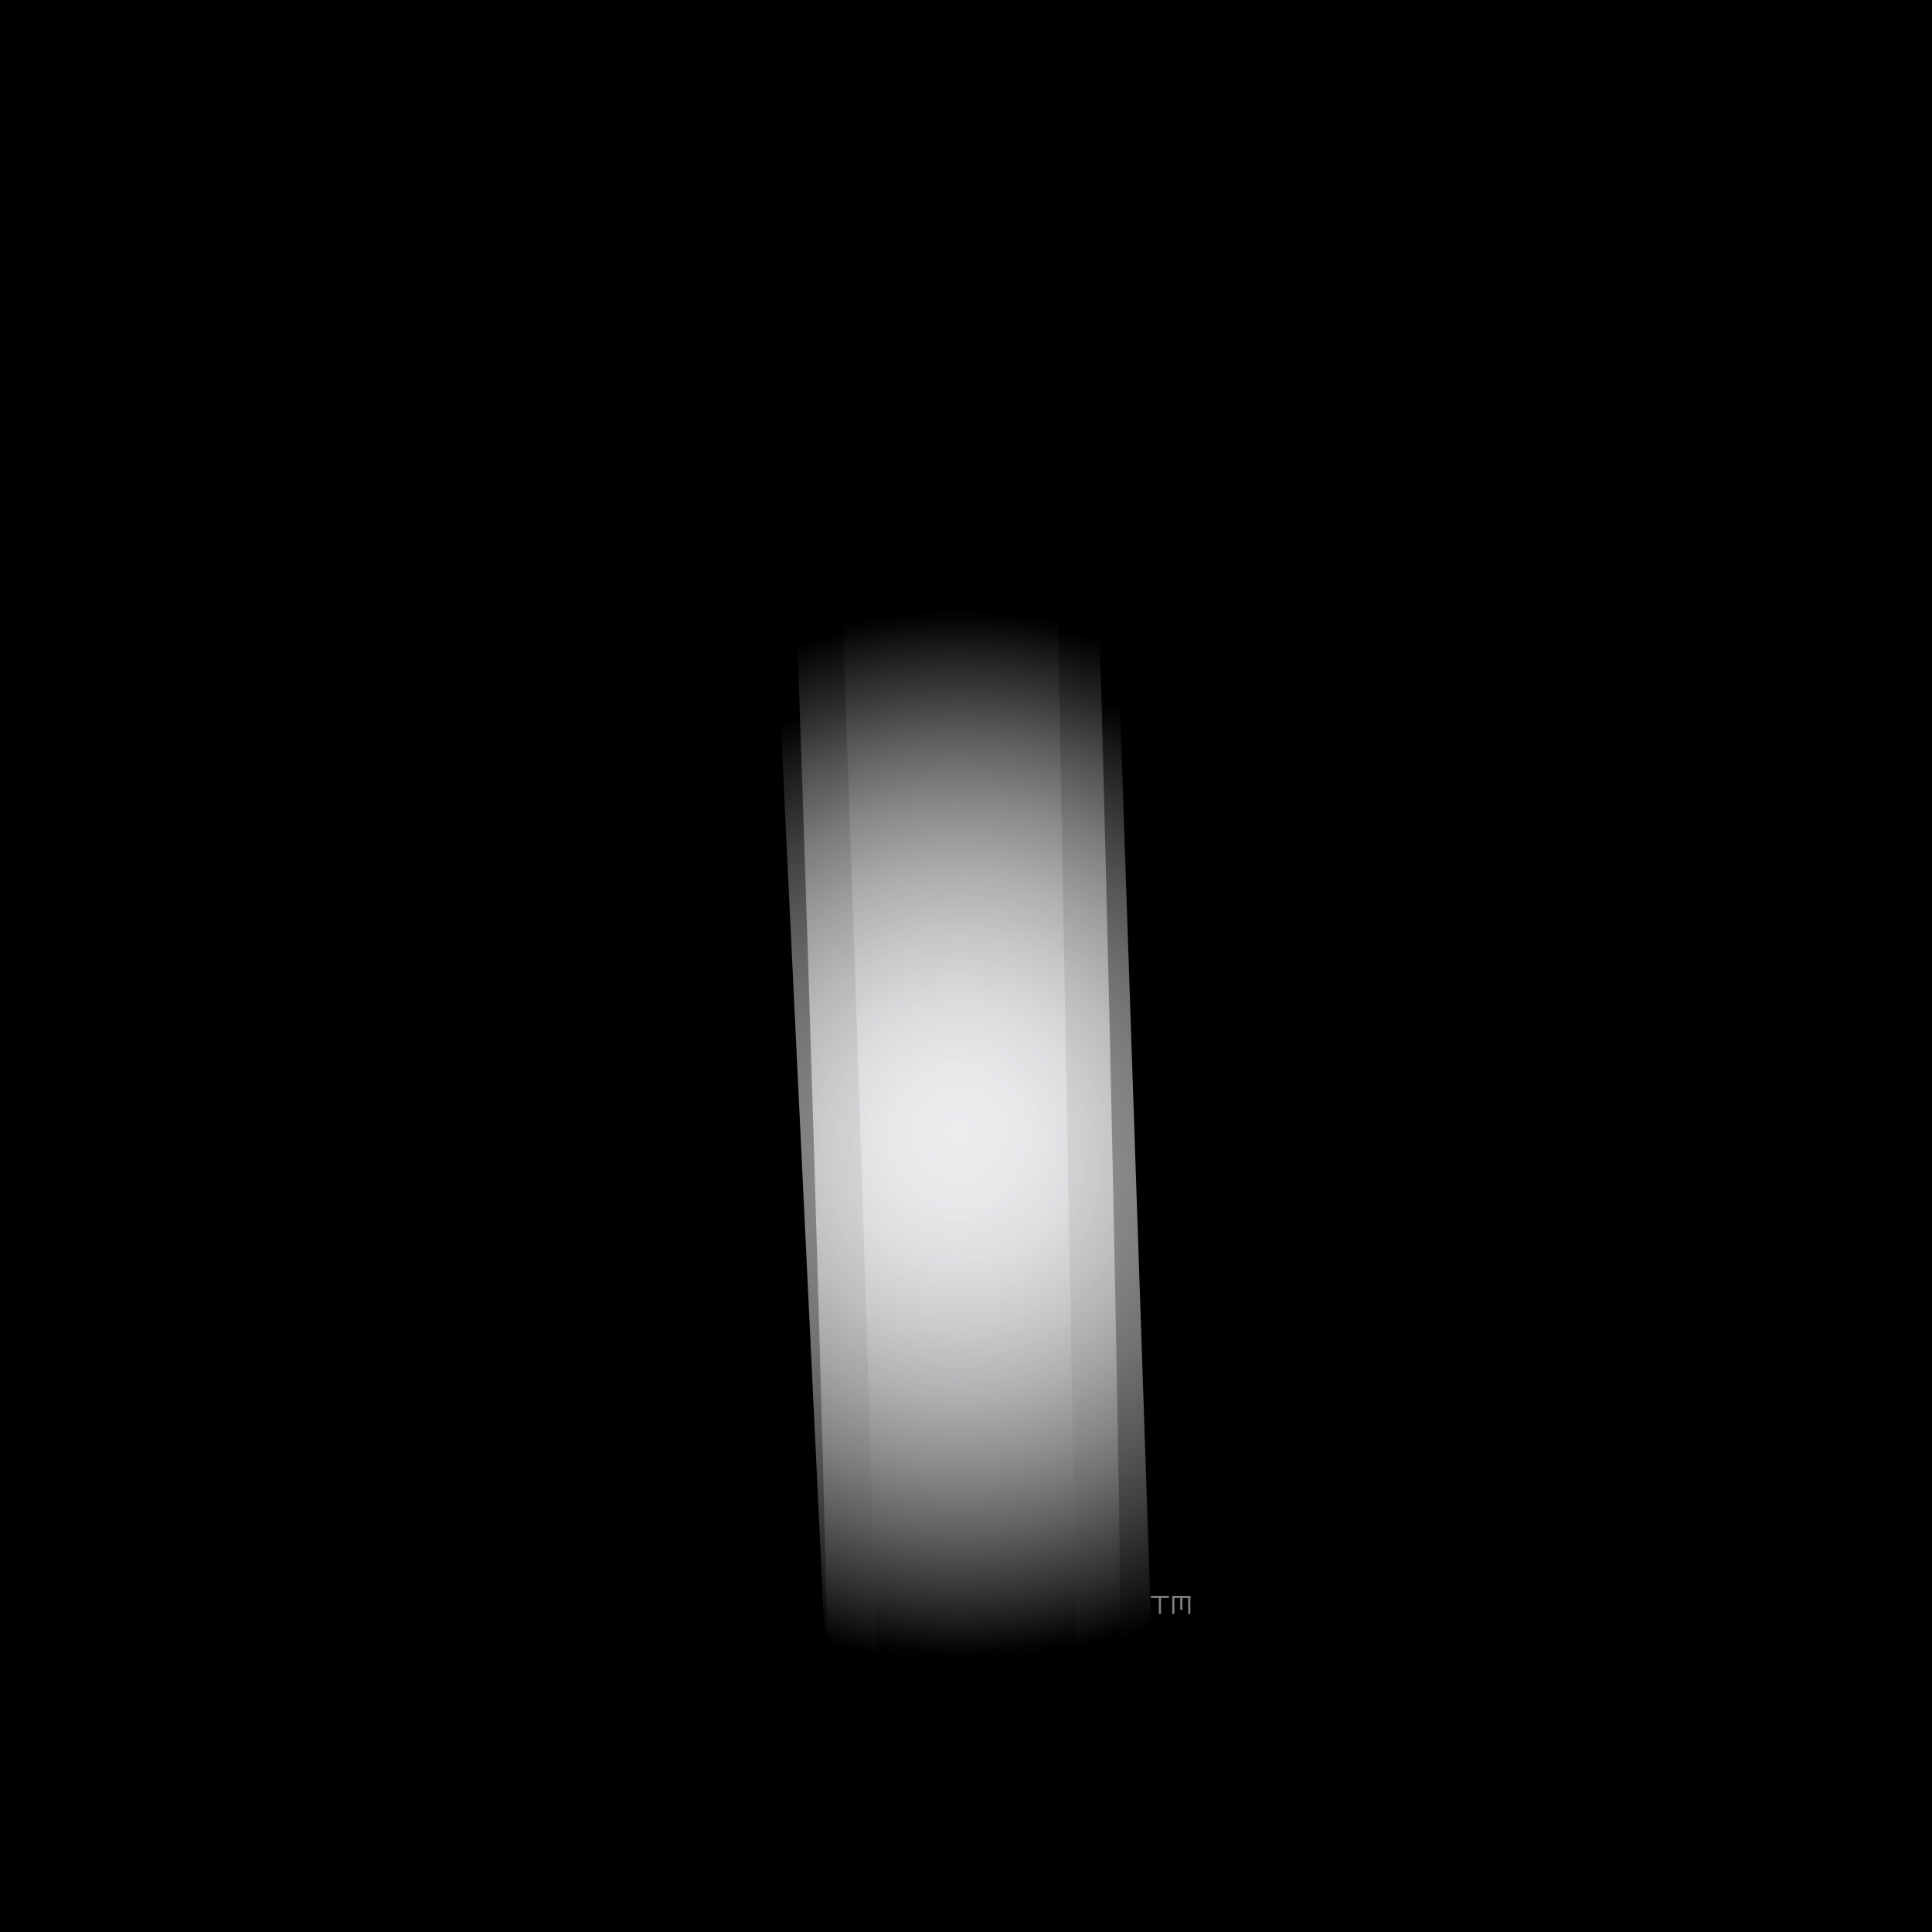 <svg xmlns="http://www.w3.org/2000/svg" xml:space="preserve" width="72" height="72"><path d="M0 0h72v72H0z"/><path d="M26.625.469h18.75v71.063h-18.75z"/><path d="M27.906 13.364h16.188v54.271H27.906z"/><radialGradient id="a" cx="48.785" cy="57.362" r="18.264" gradientTransform="matrix(.947 -.058 .061 1.002 -13.389 -10.976)" gradientUnits="userSpaceOnUse"><stop offset="0" style="stop-color:#fbfcfe"/><stop offset=".123" style="stop-color:#f7f8fa"/><stop offset=".248" style="stop-color:#ebecee"/><stop offset=".375" style="stop-color:#d7d7d9"/><stop offset=".502" style="stop-color:#babbbd"/><stop offset=".631" style="stop-color:#969698"/><stop offset=".759" style="stop-color:#69696a"/><stop offset=".886" style="stop-color:#353536"/><stop offset="1" style="stop-color:#000"/></radialGradient><path fill="url(#a)" d="m31.117 68.983 12.021-1.352-1.666-49.245-12.737 1.051z" opacity=".6"/><radialGradient id="b" cx="48.936" cy="41.902" r="19.749" gradientTransform="matrix(.942 0 0 .985 -10.427 1.197)" gradientUnits="userSpaceOnUse"><stop offset="0" style="stop-color:#fbfcfe"/><stop offset=".123" style="stop-color:#f7f8fa"/><stop offset=".248" style="stop-color:#ebecee"/><stop offset=".375" style="stop-color:#d7d7d9"/><stop offset=".502" style="stop-color:#babbbd"/><stop offset=".631" style="stop-color:#969698"/><stop offset=".759" style="stop-color:#69696a"/><stop offset=".886" style="stop-color:#353536"/><stop offset="1" style="stop-color:#000"/></radialGradient><path fill="url(#b)" d="M32.945 15.748h-3.518c.645 17.821 1.217 35.623 1.59 53.457q.02.012.04.022h10.817c-.169-16.531-.526-33.031-1.004-49.568-3.227-1.637-5.322-2.681-7.925-3.911" opacity=".7"/><radialGradient id="c" cx="36.739" cy="46.953" r="19.405" gradientTransform="rotate(-1.031 -233.736 102.807)" gradientUnits="userSpaceOnUse"><stop offset="0" style="stop-color:#fbfcfe"/><stop offset=".123" style="stop-color:#f7f8fa"/><stop offset=".248" style="stop-color:#ebecee"/><stop offset=".375" style="stop-color:#d7d7d9"/><stop offset=".502" style="stop-color:#babbbd"/><stop offset=".631" style="stop-color:#969698"/><stop offset=".759" style="stop-color:#69696a"/><stop offset=".886" style="stop-color:#353536"/><stop offset="1" style="stop-color:#000"/></radialGradient><path fill="url(#c)" d="m39.282 14.887-8.165.147c.729 20.674 1.03 28.289 1.716 52.711.113.534.223 1.039.331 1.532l6.103-.11c.265-1.642.56-3.215.914-4.496z" opacity=".5"/><path fill="#828282" d="M42.891 59.474h.672v.079h-.672zM43.688 59.474h.672v.079h-.672z"/><path fill="#828282" d="M43.187 59.474h.08v.672h-.08zM43.984 59.474h.079v.52h-.079zM44.281 59.474h.079v.672h-.079zM43.688 59.474h.079v.672h-.079z"/></svg>